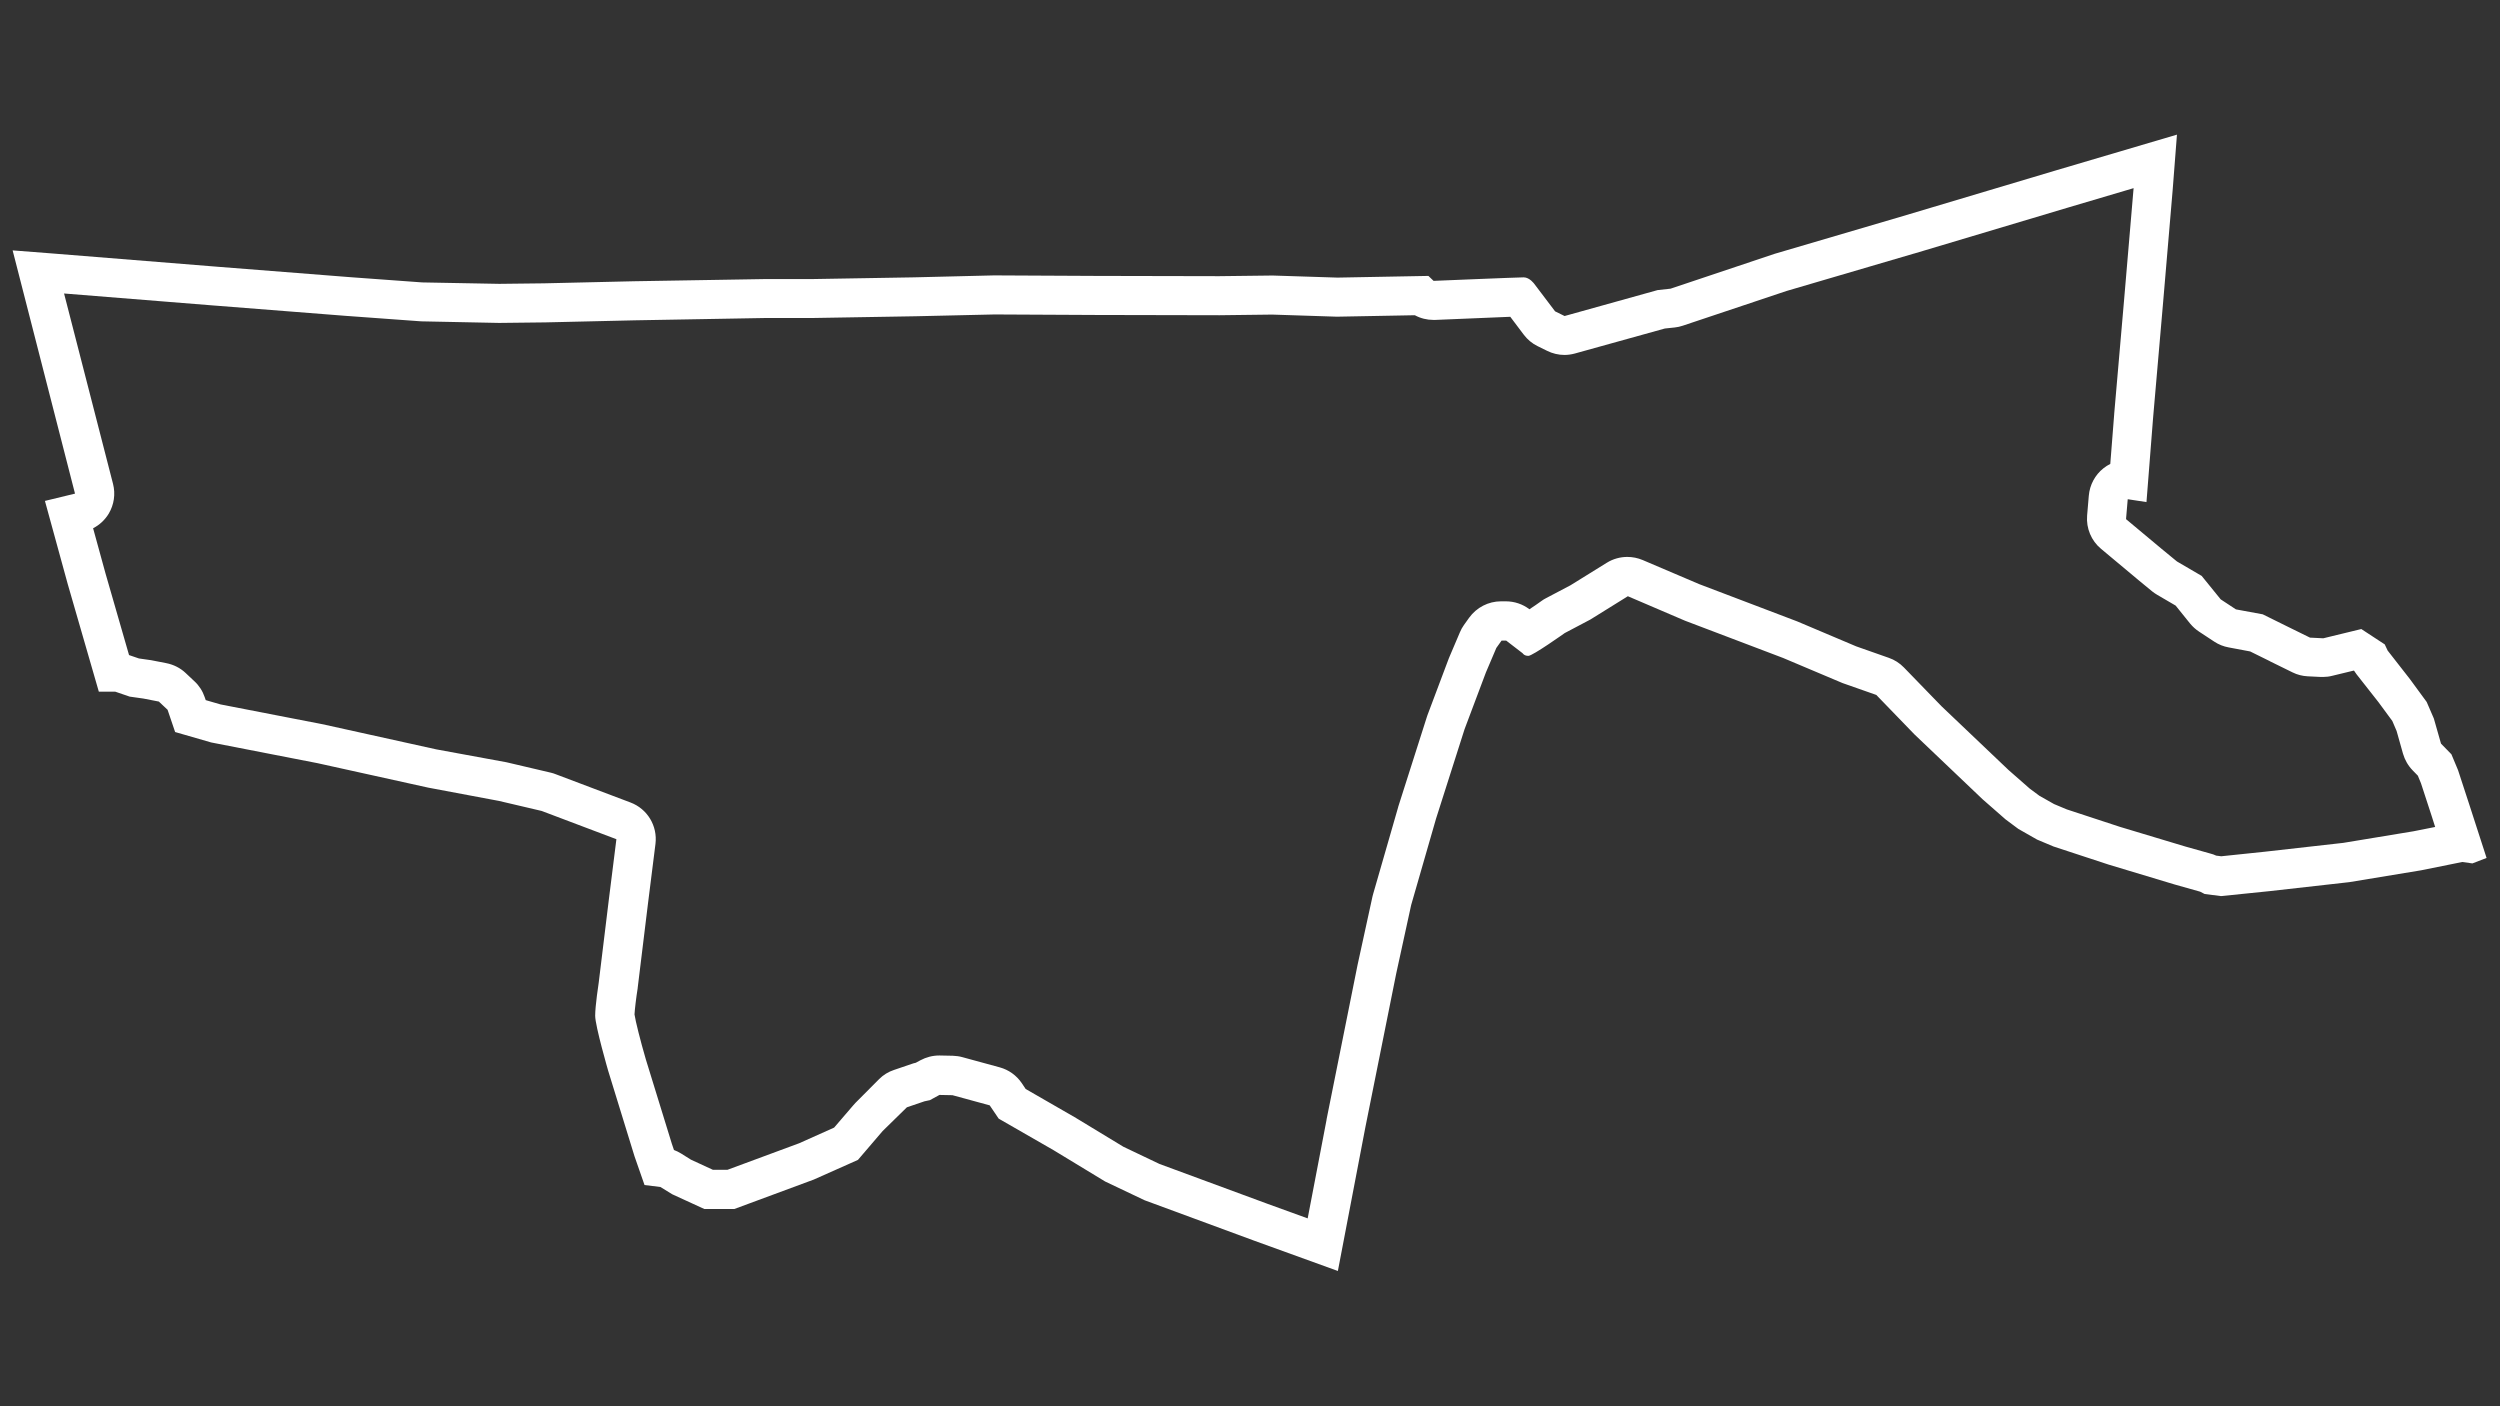 <svg xmlns="http://www.w3.org/2000/svg" xmlns:xlink="http://www.w3.org/1999/xlink" id="Layer_1" x="0px" y="0px" viewBox="0 0 1920 1080" style="enable-background:new 0 0 1920 1080;" xml:space="preserve"><rect x="0" y="0" width="1920" height="1080" fill="#333333" stroke="none"/><style type="text/css">	.st0{fill:#FFFFFF;}</style><g>	<path class="st0" d="M1638.6,144.5l-7.4,87l-7.5,86.4c0,0.1,0,0.2,0,0.2l-3,38.2c-1.8,0.9-3.6,2-5.2,3.3  c-6.5,5.1-10.6,12.8-11.3,21.1l-1.3,15.3c-0.8,9.7,3.2,19.3,10.7,25.5l27.3,22.8c0.1,0.1,0.2,0.1,0.2,0.2l11.8,9.7  c1.2,1,2.5,1.8,3.8,2.6l14.2,8.3l11.1,13.8c2,2.4,4.3,4.5,6.9,6.2l11.7,7.7c3.3,2.2,7.1,3.7,11,4.4l16.5,3.1l15,7.4  c0,0,0.1,0,0.1,0.1l17.5,8.6c3.6,1.8,7.6,2.8,11.6,3l10.2,0.5c0.5,0,1.1,0,1.6,0c2.4,0,4.8-0.3,7.1-0.9l16.5-4l0.3,0.2  c0.6,0.9,1.2,1.8,1.8,2.6l16.9,21.5l10.6,14.4l3.3,7.7l4.9,17.4c1.4,4.8,3.9,9.2,7.4,12.8l4,4.1l2.4,5.8l8,24.5l2.9,9.1l-16.6,3.3  l-53.9,8.9l-60.3,6.8l-33.5,3.5l-3.9-0.5c-1.4-0.7-2.9-1.2-4.5-1.6l-19.2-5.4l-50.2-15.1l-40.8-13.4l-9.8-4.1l-11.3-6.4l-7.4-5.5  l-16.3-14.3l-51.4-48.9l-28.9-29.8c-3.2-3.3-7.2-5.9-11.6-7.4l-25-8.8l-44.9-19c-0.3-0.1-0.7-0.3-1-0.4l-74.7-28.4l-43.4-18.5  c-3.8-1.6-7.8-2.4-11.8-2.4c-5.5,0-11,1.5-15.8,4.5l-27.9,17.3l-18.8,9.9c-1.2,0.6-2.3,1.3-3.4,2.1c-3,2.2-6.3,4.4-9.3,6.4  c-5.2-4-11.6-6.1-18.2-6.1h-3.6c-9.7,0-18.8,4.7-24.5,12.6l-4,5.6c-1.2,1.7-2.3,3.6-3.1,5.6l-8,18.8c-0.2,0.4-0.3,0.8-0.5,1.2  l-16.4,43.6c-0.2,0.5-0.4,1-0.5,1.5l-21.9,68.7c-0.1,0.3-0.2,0.5-0.2,0.8l-19.1,66.3c-0.2,0.6-0.3,1.3-0.5,1.9l-11.5,52.7  c0,0.2-0.1,0.3-0.1,0.5l-23.7,118.1c0,0.1,0,0.2,0,0.3l-14.5,75.7l-30.6-11.1l-83.2-30.7l-27.7-13.2l-38.4-23.3  c-0.2-0.1-0.4-0.2-0.6-0.3l-36.1-20.8l-3-4.5c-4-5.9-10-10.2-16.9-12.1l-28.6-7.8c-2.4-0.7-4.9-1-7.4-1.1l-10-0.2  c-0.2,0-0.4,0-0.5,0c-5.1,0-10,1.3-14.5,3.7l-3.5,1.9c-1.1,0.2-2.1,0.5-3.2,0.9l-13.5,4.6c-4.3,1.4-8.2,3.8-11.4,7L657,847  c-0.6,0.6-1.2,1.3-1.8,2L640.6,866l-26.8,12l-55.1,20.4h-11.2l-16.9-7.8l-7.5-4.7c-1.8-1.1-3.6-2-5.5-2.7l-1.6-4.7l-20-64.9  c-4.1-14-8-29.6-8.7-34.5c0.2-3.9,1.3-13.2,2.4-19.9c0.1-0.3,0.1-0.7,0.1-1l7.8-63.9l5.8-46.2c1.7-13.8-6.2-26.9-19.2-31.8  l-57.4-21.7c-1.2-0.5-2.5-0.9-3.8-1.2l-32.8-7.7c-0.4-0.1-0.8-0.2-1.3-0.3L335,575.5l-84.6-18.7c-0.2-0.1-0.5-0.1-0.7-0.2  l-80.3-15.6l-11.4-3.3l-0.8-2.3c-1.6-4.7-4.3-8.9-7.9-12.2l-6.7-6.3c-4.1-3.9-9.3-6.5-14.9-7.6l-11.8-2.3c-0.5-0.1-1-0.2-1.5-0.2  l-7.7-1.1l-7.6-2.6l-18.1-62.8l-9.5-34.6c4.9-2.5,9.1-6.4,12-11.2c4.1-6.9,5.3-15.1,3.3-22.9L49.2,225.4l115.9,9.3c0,0,0,0,0.1,0  l101.9,8c0.1,0,0.1,0,0.2,0l54.9,4c0.5,0,1.1,0.1,1.6,0.1L383,248c0.2,0,0.4,0,0.6,0c0.1,0,0.2,0,0.3,0l34.3-0.4c0.1,0,0.3,0,0.4,0  l69.1-1.6l101.5-1.8H625c0.2,0,0.3,0,0.5,0l76.9-1.3c0.1,0,0.1,0,0.2,0l61.2-1.4l77.9,0.4c0,0,0.1,0,0.1,0l94.4,0.2c0,0,0,0,0.1,0  c0.1,0,0.3,0,0.4,0l40.3-0.5l49.2,1.6c0.3,0,0.7,0,1,0c0.2,0,0.4,0,0.5,0l58.9-1.1c4.4,2.4,9.3,3.6,14.3,3.6c0.4,0,0.8,0,1.3,0  c17.5-0.7,43.2-1.8,57.7-2.4l10.4,13.8c2.8,3.7,6.4,6.7,10.5,8.7l7.3,3.6c4.2,2.1,8.8,3.2,13.4,3.2c2.7,0,5.4-0.4,8-1.1l69.1-19.2  l7.6-0.8c2.1-0.2,4.2-0.7,6.3-1.4l79.5-26.6l98.1-28.8c0,0,0.1,0,0.1,0l117.1-35L1638.6,144.5 M1170.4,242.9L1170.4,242.9  L1170.4,242.9 M1671.9,103.4l-93.1,27.5l-117.2,35l-98.6,29l-80,26.8l-10,1.1l-71.4,19.9l-7.3-3.6l-15.9-21c0,0-3.6-5.1-8.2-5.1  c-4.6,0-69.2,2.7-69.2,2.7l-4-3.8l-69.8,1.3l-49.9-1.6l-41,0.5l-94.4-0.2l-78.4-0.4l-61.6,1.5l-76.9,1.3h-36.1L487,216l-69.2,1.6  l-34.3,0.4l-59.2-1.1l-54.9-4l-101.9-8L40.7,194.7l-31-2.4l47.9,186.8l-23.1,5.6L52,448.5l23.9,82.7h12.6l11.1,3.8l10.6,1.5  l11.8,2.3l6.7,6.3l5.8,17.1l27.7,8l81.6,15.9l85.1,18.8l54.3,10.2l32.8,7.7l57.4,21.7l-5.8,46.3l-7.8,64c0,0-2.7,17.5-2.7,25.3  s10,42.3,10,42.3l20.2,65.6l7.7,22.1l12.2,1.5l9.1,5.6l24.6,11.3h23.1l61-22.6l33.9-15.1l19-22.2l18.6-18.2l13.5-4.6l4.2-0.9l7.3-4  l10,0.2l28.6,7.8l6.9,10.2l42.1,24.2l39.7,24.1l30.3,14.4l84.6,31.2l63.8,23.1l21.1-110.3l23.7-118.1l11.5-52.7l19.1-66.3  l21.9-68.7l16.4-43.6l8-18.8l4-5.6h3.6l12.6,9.7c0,0,1.1,2,4.4,2c3.3,0,27.9-17.5,27.9-17.5l19.7-10.4l28.8-17.9l43.9,18.8  l75.3,28.6l45.7,19.3l25.9,9.1l29.3,30.3l52.3,49.8l17.7,15.5l9.8,7.3l14.4,8.2l12.6,5.3l42.3,13.9l50.8,15.3l19.5,5.5l3.5,1.8  l12.6,1.6l37.2-3.8l61.2-6.9l55.2-9.1l31.7-6.4l7.7,1.1l10.9-4.2l-13.5-41.7l-8.4-25.7l-5.1-12.2l-8-8.2l-5.5-19.3l-5.5-12.7  l-12.9-17.6l-17.1-21.9l-2.2-4.7l-18-11.8l-29.2,7.1l-10.2-0.5l-17.5-8.6l-18.8-9.3l-20.6-3.8l-11.7-7.7l-14.6-18l-19-11.1  l-11.8-9.7l-27.3-22.8l1.3-15.3l14.4,2.2l5.1-64.9l7.5-86.4l7.5-88.2L1671.9,103.4L1671.9,103.4z"></path></g></svg>